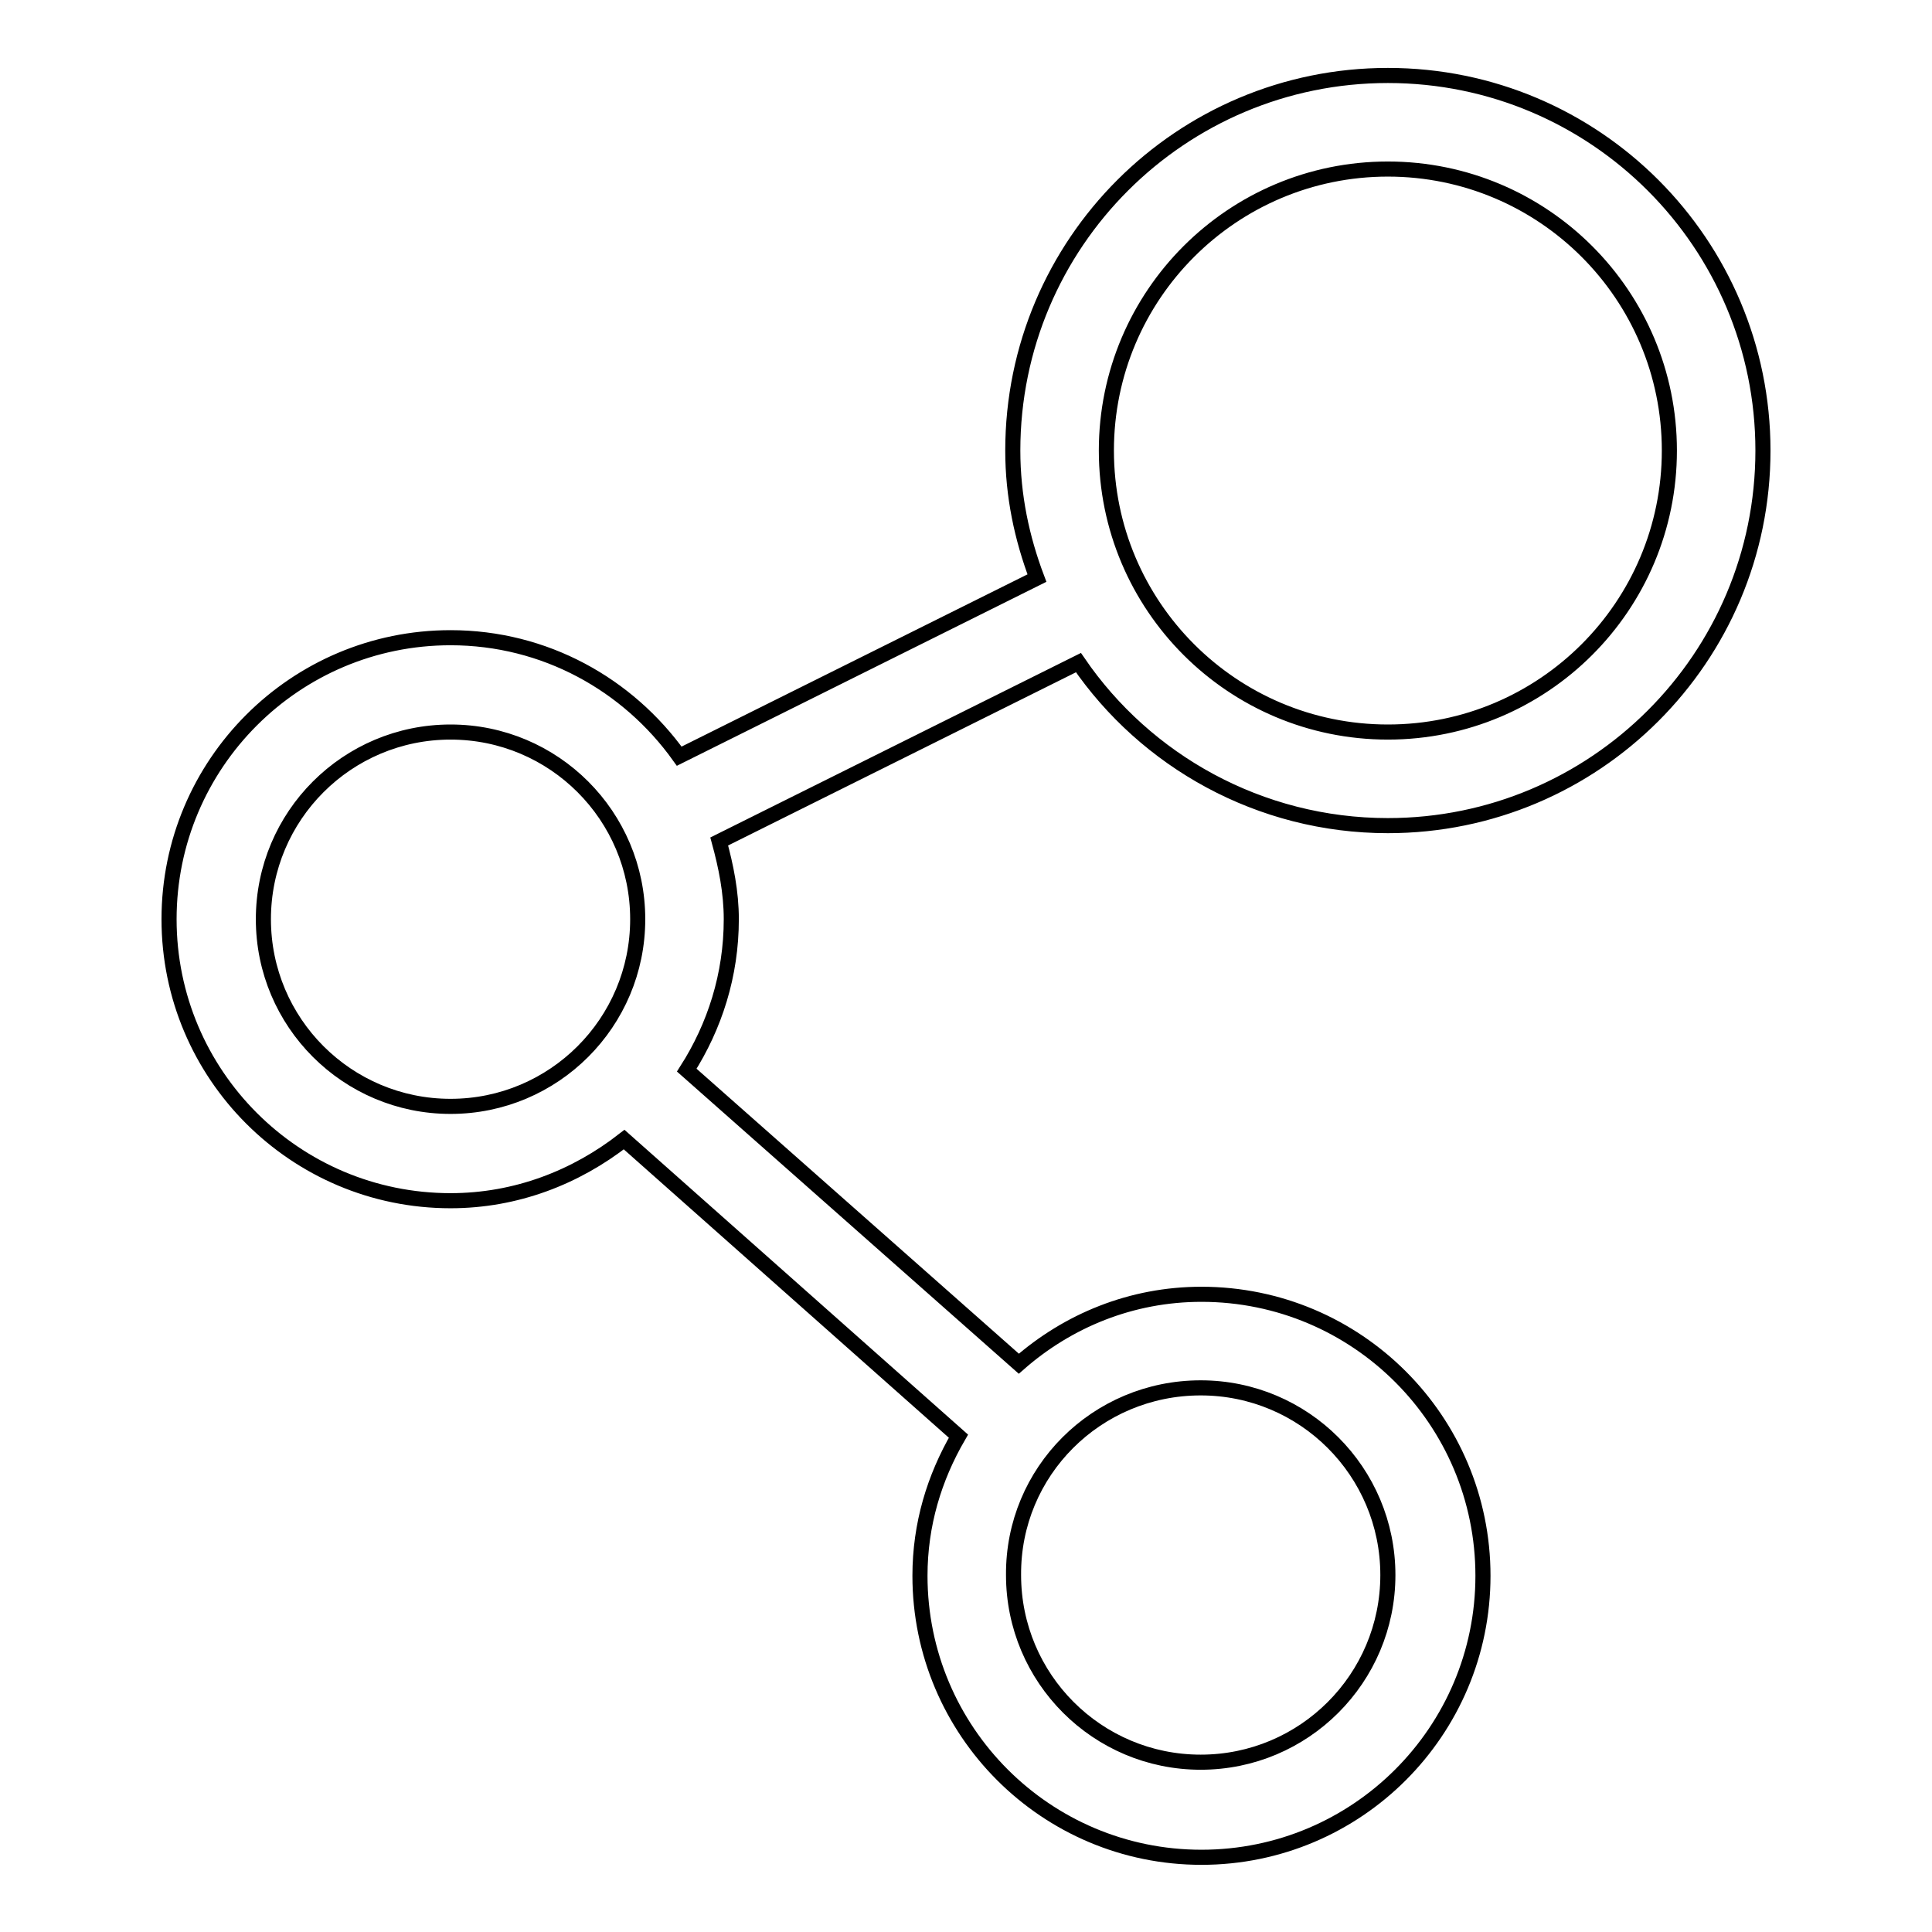 <?xml version="1.0" encoding="utf-8"?>
<!-- Svg Vector Icons : http://www.onlinewebfonts.com/icon -->
<!DOCTYPE svg PUBLIC "-//W3C//DTD SVG 1.1//EN" "http://www.w3.org/Graphics/SVG/1.1/DTD/svg11.dtd">
<svg version="1.1" xmlns="http://www.w3.org/2000/svg" xmlns:xlink="http://www.w3.org/1999/xlink" x="0px" y="0px" viewBox="0 0 256 256" enable-background="new 0 0 256 256" xml:space="preserve">
<g> <path stroke-width="2" fill-opacity="0" stroke="#000000"  d="M183.9,109.4c27.4,0,49.7-22.2,49.7-49.7c0-27.4-22.2-49.7-49.7-49.7c-27.4,0-49.7,22.2-49.7,49.7 c0,6,1.2,11.6,3.2,16.9L90,100.2c-6.8-9.5-17.8-15.7-30.3-15.7c-20.6,0-37.3,16.7-37.3,37.3c0,20.6,16.7,37.3,37.3,37.3 c8.7,0,16.6-3.1,23-8.1l44.3,39.3c-3.2,5.5-5.1,11.7-5.1,18.5c0,20.6,16.7,37.3,37.3,37.3c20.6,0,37.3-16.7,37.3-37.3 c0-20.6-16.7-37.3-37.3-37.3c-9.3,0-17.7,3.5-24.2,9.2L91,141.8c3.7-5.8,5.9-12.6,5.9-20c0-3.6-0.7-7-1.6-10.3l47.6-23.7 C151.8,100.8,166.9,109.4,183.9,109.4z M183.9,22.4c20.6,0,37.3,16.7,37.3,37.3c0,20.6-16.7,37.3-37.3,37.3 c-20.6,0-37.3-16.7-37.3-37.3C146.6,39.1,163.3,22.4,183.9,22.4z M59.7,146.6c-13.7,0-24.8-11.1-24.8-24.8 c0-13.7,11.1-24.8,24.8-24.8c13.7,0,24.8,11.1,24.8,24.8C84.5,135.5,73.4,146.6,59.7,146.6z M159.1,183.9 c13.7,0,24.8,11.1,24.8,24.8c0,13.7-11.1,24.8-24.8,24.8s-24.8-11.1-24.8-24.8C134.2,195,145.3,183.9,159.1,183.9z"/></g>
</svg>